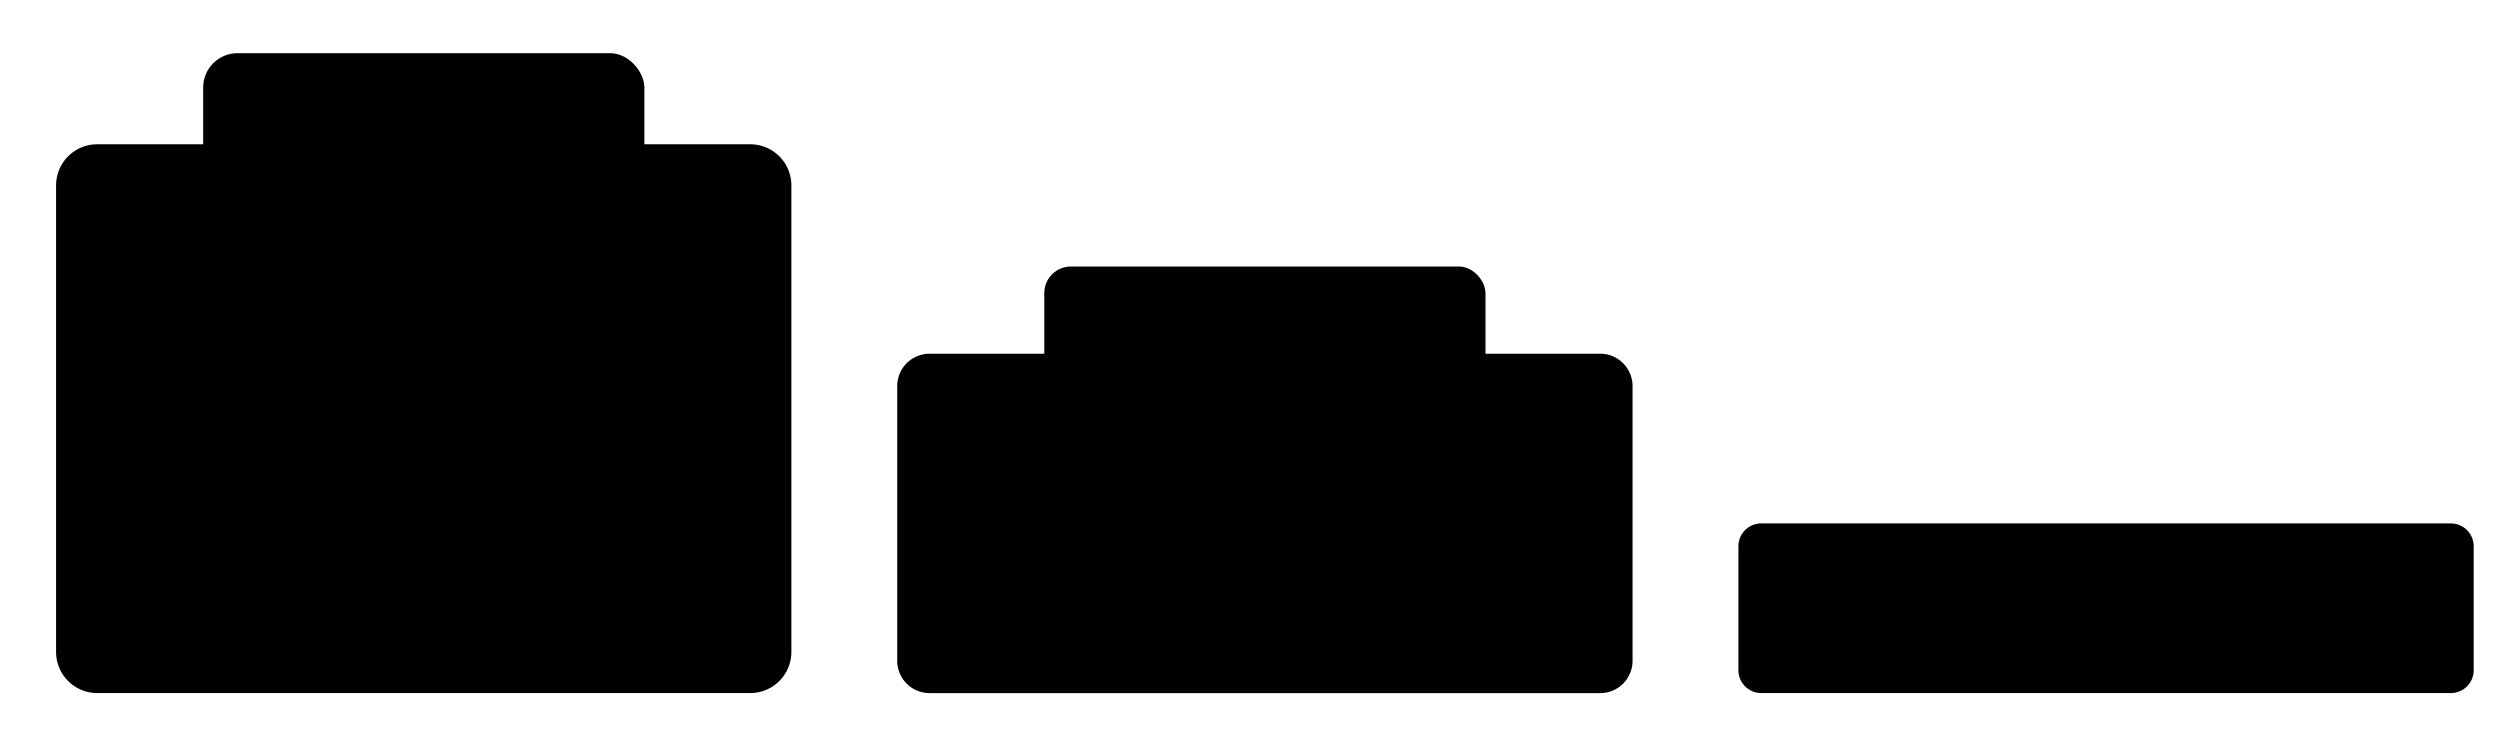 <svg id="Layer_1" data-name="Layer 1" xmlns="http://www.w3.org/2000/svg" viewBox="0 0 48.188 14.173"><title>coil-spacer-1</title><path d="M1.874,2.781H14.461a.793.793,0,0,1,.793.793v8.992a.793.793,0,0,1-.793.793H1.874a.793.793,0,0,1-.793-.793v-8.992A.793.793,0,0,1,1.874,2.781Z"/><rect x="3.916" y="1.025" width="8.504" height="10.291" rx="0.662" ry="0.662"/><path d="M33.949,10.089H47.24a.441.441,0,0,1,.441.441v2.388a.441.441,0,0,1-.441.441H33.949a.441.441,0,0,1-.441-.441V10.53A.441.441,0,0,1,33.949,10.089Z"/><path d="M17.918,6.818H30.844a.624.624,0,0,1,.624.624v5.294a.624.624,0,0,1-.624.624H17.918a.624.624,0,0,1-.624-.624V7.442A.624.624,0,0,1,17.918,6.818Z"/><rect x="20.129" y="5.137" width="8.504" height="6.178" rx="0.513" ry="0.513"/></svg>